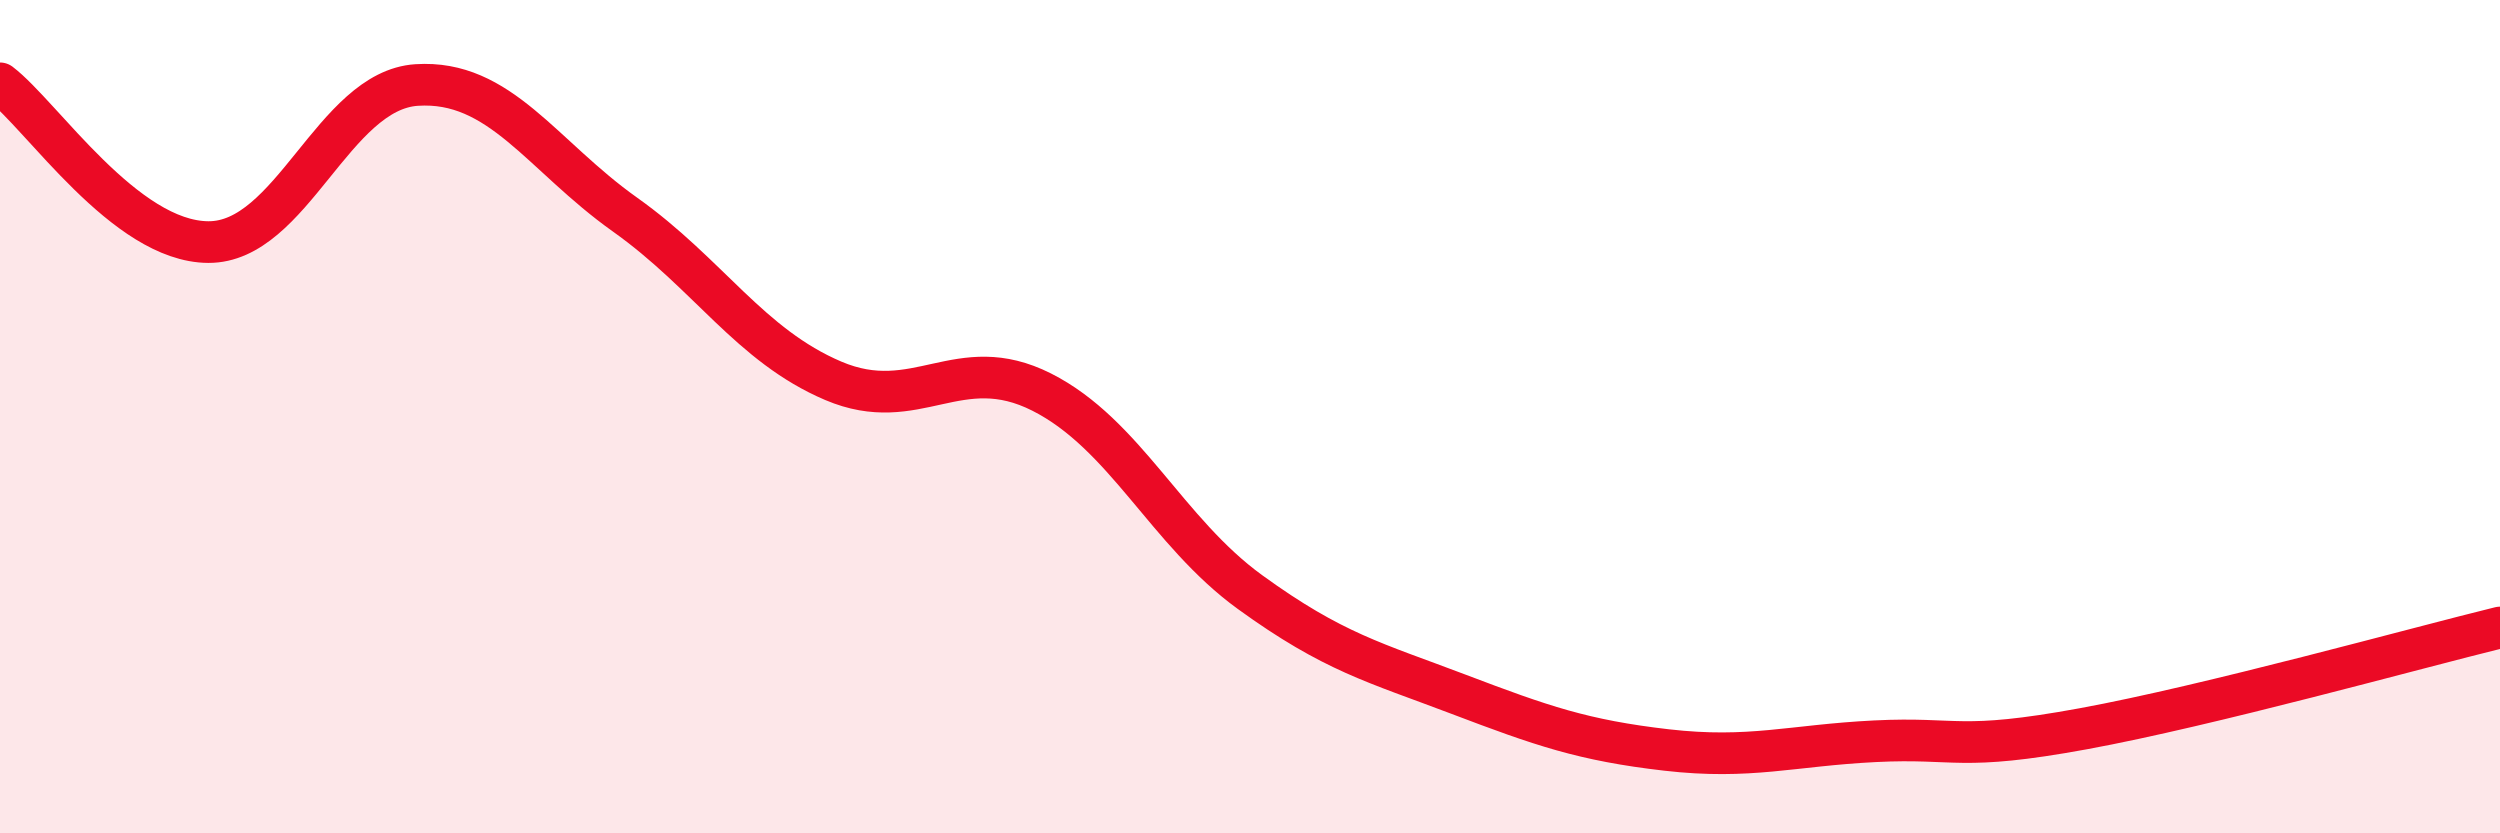 
    <svg width="60" height="20" viewBox="0 0 60 20" xmlns="http://www.w3.org/2000/svg">
      <path
        d="M 0,2 C 1,2.76 3,5.8 5,5.81 C 7,5.82 8,2.17 10,2.04 C 12,1.91 13,3.73 15,5.15 C 17,6.57 18,8.29 20,9.14 C 22,9.99 23,8.4 25,9.41 C 27,10.42 28,12.76 30,14.21 C 32,15.66 33,15.9 35,16.66 C 37,17.42 38,17.77 40,18 C 42,18.23 43,17.89 45,17.79 C 47,17.69 47,18.04 50,17.49 C 53,16.94 58,15.55 60,15.06L60 20L0 20Z"
        fill="#EB0A25"
        opacity="0.1"
        stroke-linecap="round"
        stroke-linejoin="round"
      />
      <path
        d="M 0,2 C 1,2.76 3,5.8 5,5.81 C 7,5.82 8,2.17 10,2.04 C 12,1.91 13,3.73 15,5.15 C 17,6.57 18,8.29 20,9.14 C 22,9.99 23,8.4 25,9.41 C 27,10.42 28,12.76 30,14.21 C 32,15.66 33,15.9 35,16.66 C 37,17.42 38,17.77 40,18 C 42,18.23 43,17.89 45,17.79 C 47,17.69 47,18.04 50,17.49 C 53,16.94 58,15.55 60,15.06"
        stroke="#EB0A25"
        stroke-width="1"
        fill="none"
        stroke-linecap="round"
        stroke-linejoin="round"
      />
    </svg>
  